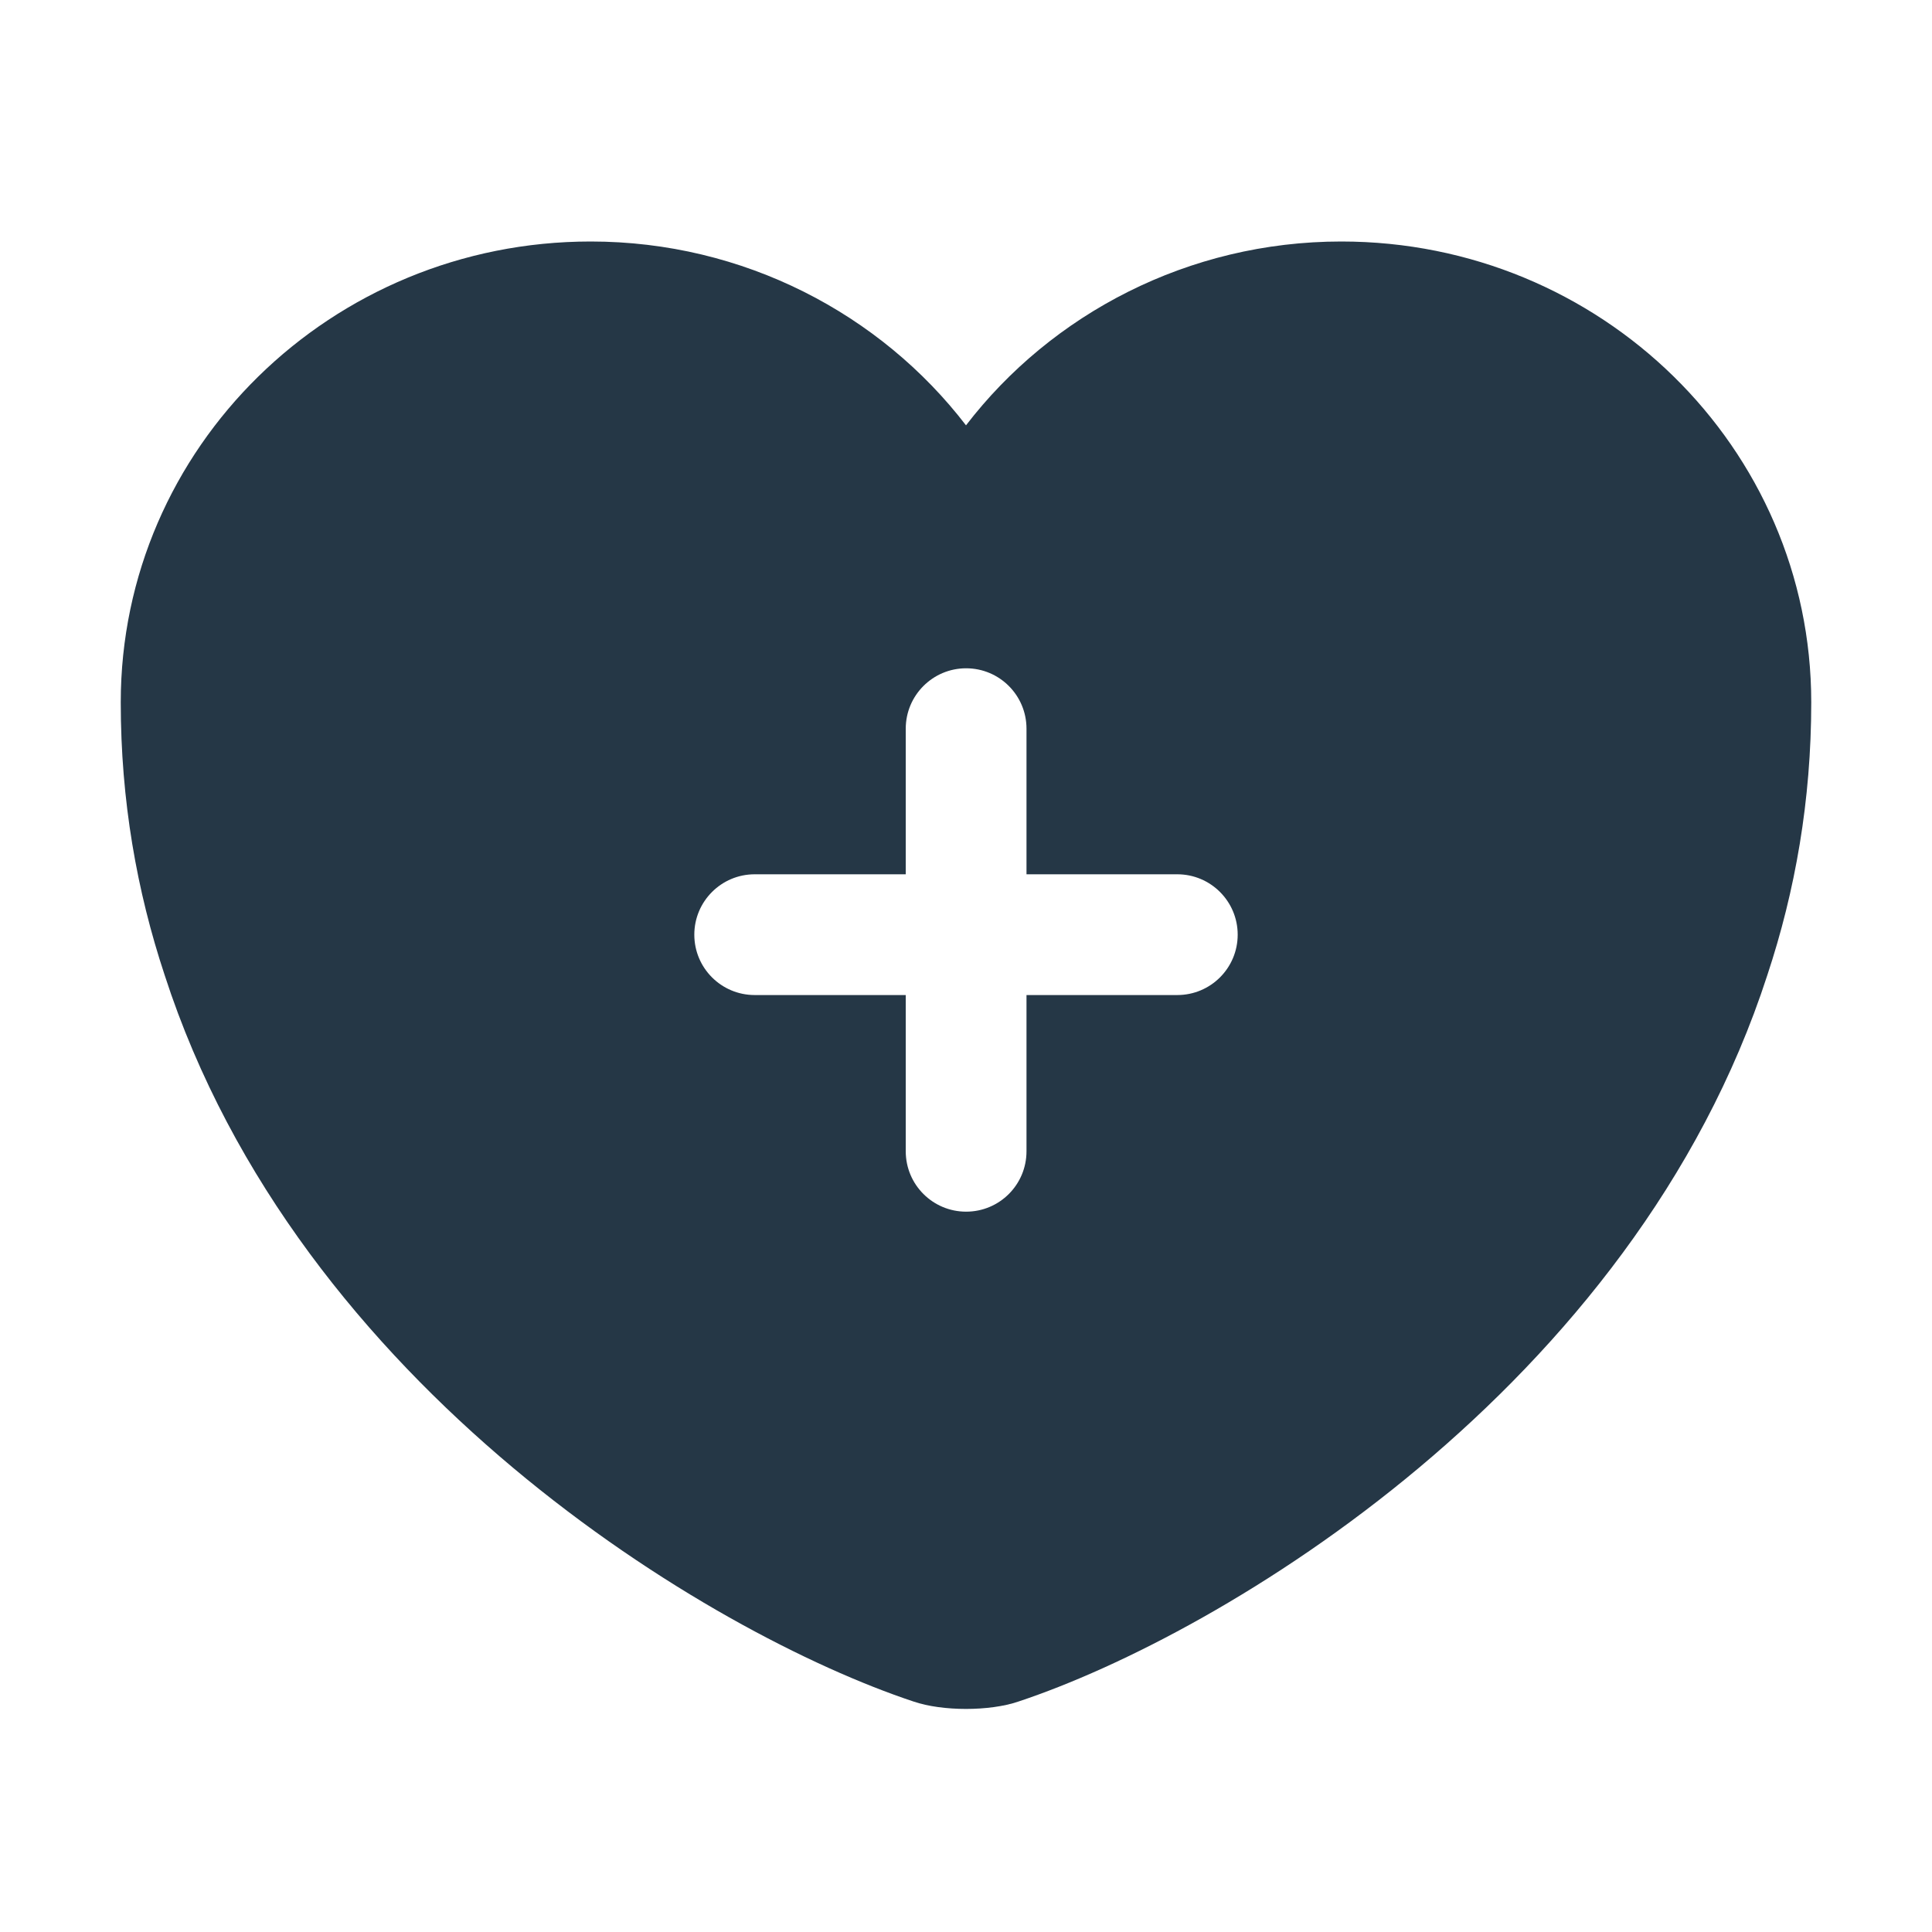 <?xml version="1.0" encoding="UTF-8"?>
<svg xmlns="http://www.w3.org/2000/svg" width="32" height="32" viewBox="0 0 32 32" fill="none">
  <path fill-rule="evenodd" clip-rule="evenodd" d="M22.216 4C19.682 4 17.414 5.202 16 7.045C14.586 5.202 12.318 4 9.784 4C5.486 4 2 7.414 2 11.633C2 13.258 2.266 14.76 2.728 16.153C4.94 22.98 11.758 27.063 15.132 28.183C15.608 28.346 16.392 28.346 16.868 28.183C20.242 27.063 27.06 22.98 29.272 16.153C29.734 14.76 30 13.258 30 11.633C30 7.414 26.514 4 22.216 4ZM11.5 15.481C11.5 14.929 11.948 14.481 12.5 14.481H15.002V12.069C15.002 11.517 15.45 11.069 16.002 11.069C16.555 11.069 17.002 11.517 17.002 12.069V14.481H19.5C20.052 14.481 20.5 14.929 20.5 15.481C20.5 16.034 20.052 16.481 19.5 16.481H17.002V19.069C17.002 19.622 16.555 20.069 16.002 20.069C15.45 20.069 15.002 19.622 15.002 19.069V16.481H12.5C11.948 16.481 11.5 16.034 11.5 15.481Z" fill="#253746"></path>
</svg>
